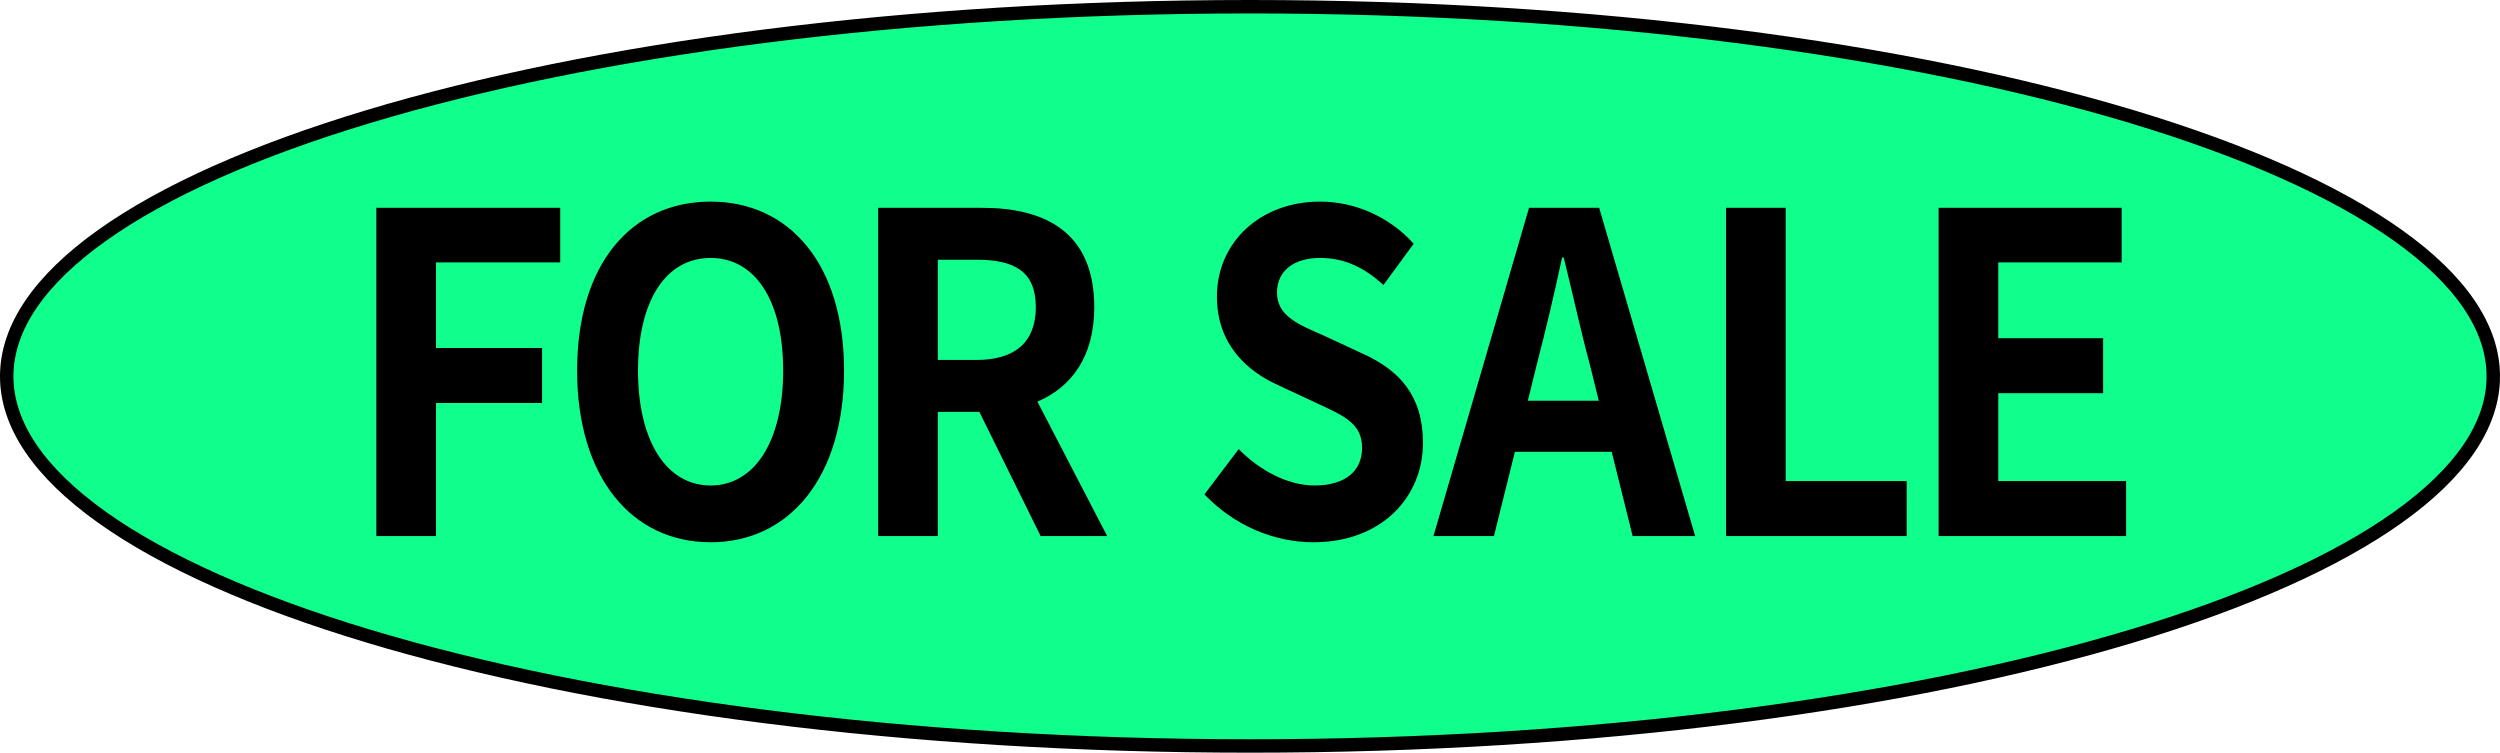 <svg xmlns="http://www.w3.org/2000/svg" width="186" height="56" fill="none" viewBox="0 0 186 56"><path fill="#10FF8C" stroke="#000" d="M185.5 28c0 3.624-2.442 7.177-7.098 10.492-4.644 3.305-11.396 6.303-19.785 8.828C141.846 52.37 118.646 55.5 93 55.5c-25.647 0-48.846-3.13-65.617-8.18-8.389-2.525-15.14-5.523-19.785-8.828C2.942 35.177.5 31.623.5 28c0-3.624 2.442-7.177 7.098-10.491 4.644-3.306 11.396-6.304 19.785-8.83C44.154 3.63 67.353.5 93 .5c25.646 0 48.846 3.13 65.617 8.18 8.389 2.525 15.141 5.523 19.785 8.829 4.656 3.314 7.098 6.867 7.098 10.491Z"/><path fill="#000" d="M28 39.882h4.44v-9.9h7.89V25.89h-7.89v-6.369h9.24v-4.059H28v24.42ZM52.868 40.344c5.88 0 9.93-4.851 9.93-12.771 0-7.92-4.05-12.573-9.93-12.573s-9.93 4.62-9.93 12.573c0 7.92 4.05 12.771 9.93 12.771Zm0-4.224c-3.3 0-5.4-3.333-5.4-8.547 0-5.247 2.1-8.382 5.4-8.382 3.3 0 5.4 3.135 5.4 8.382 0 5.214-2.1 8.547-5.4 8.547ZM69.774 19.323h2.88c2.85 0 4.41.891 4.41 3.531 0 2.607-1.56 3.927-4.41 3.927h-2.88v-7.458Zm12.6 20.559-5.19-9.999c2.55-1.089 4.23-3.366 4.23-7.029 0-5.61-3.69-7.392-8.34-7.392h-7.74v24.42h4.44v-9.24h3.09l4.56 9.24h4.95ZM97.71 40.344c5.129 0 8.159-3.399 8.159-7.392 0-3.531-1.77-5.412-4.47-6.633l-2.91-1.353c-1.89-.825-3.48-1.452-3.48-3.201 0-1.617 1.26-2.574 3.21-2.574 1.83 0 3.3.726 4.71 2.013l2.25-3.069c-1.8-2.013-4.38-3.135-6.96-3.135-4.5 0-7.68 3.069-7.68 7.062 0 3.564 2.25 5.544 4.5 6.567l2.97 1.386c1.98.924 3.33 1.485 3.33 3.3 0 1.716-1.23 2.805-3.54 2.805-1.95 0-4.05-1.089-5.64-2.706l-2.55 3.366c2.16 2.277 5.13 3.564 8.1 3.564ZM113.67 29.817l.66-2.673c.66-2.541 1.32-5.313 1.89-7.986h.12c.66 2.64 1.26 5.445 1.95 7.986l.66 2.673h-5.28Zm7.799 10.065h4.65l-7.14-24.42h-5.219l-7.11 24.42h4.5l1.56-6.27h7.199l1.56 6.27ZM128.418 39.882h13.44V35.79h-9V15.462h-4.44v24.42ZM144.232 39.882h13.95V35.79h-9.51v-6.534h7.8v-4.092h-7.8v-5.643h9.18v-4.059h-13.62v24.42Z"/></svg>
